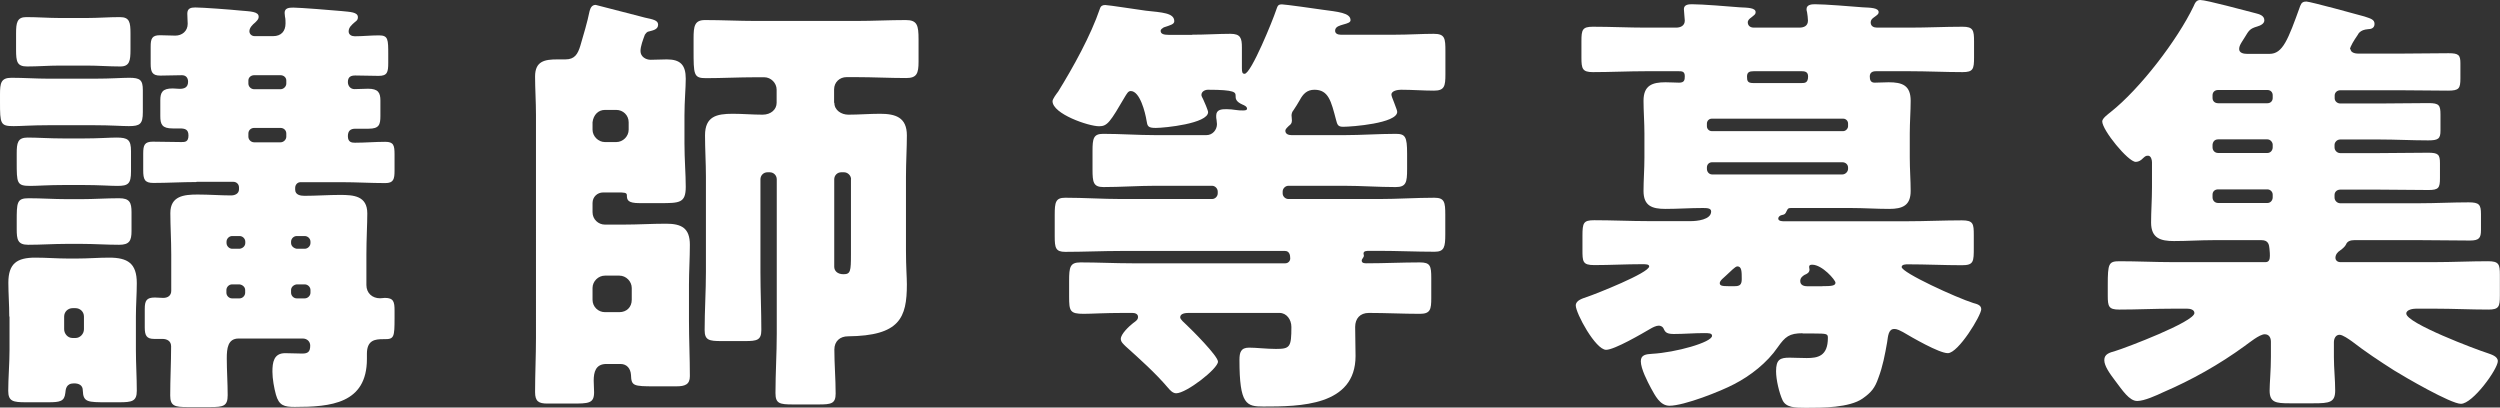 <?xml version="1.0" encoding="UTF-8"?><svg id="_レイヤー_2" xmlns="http://www.w3.org/2000/svg" viewBox="0 0 194.46 31.7"><rect x="0" y="0" width="194.46" height="31.7" fill="#333333" stroke="none"/><defs><style>.cls-1{fill:#fff;stroke-width:0px;}</style></defs><g id="_レイヤー_3"><path class="cls-1" d="M7.35,6.12c1.3,0,2.12-.07,2.7-.07.85,0,1.06.17,1.06.96v1.71c0,.92-.21,1.09-1.09,1.09-.55,0-1.4-.07-2.67-.07h-3.59c-1.3,0-2.12.07-2.7.07-1.03,0-1.06-.17-1.06-1.88v-.58c0-.89.07-1.3.89-1.3.96,0,1.92.07,2.87.07h3.59ZM.72,24.62c0-.92-.07-1.81-.07-2.63,0-1.5.68-1.95,2.09-1.95.85,0,1.71.07,2.53.07h.72c.86,0,1.68-.07,2.5-.07,1.44,0,2.15.44,2.15,1.98,0,.85-.07,1.71-.07,2.6v2.6c0,1.06.07,2.12.07,3.18,0,.82-.38.89-1.37.89h-.92c-1.54,0-1.88,0-1.91-.92,0-.41-.31-.55-.68-.55-.62,0-.65.45-.68.75-.07.65-.41.72-1.33.72h-1.74c-.99,0-1.37-.07-1.37-.89,0-.96.1-2.12.1-3.18v-2.6ZM6.77,1.4c.85,0,1.71-.07,2.56-.07.75,0,.82.41.82,1.27v1.27c0,.85-.07,1.3-.79,1.3-.89,0-1.74-.07-2.6-.07h-2.12c-.85,0-1.67.07-2.53.07-.79,0-.86-.38-.86-1.3v-1.27c0-.82.07-1.27.79-1.27.89,0,1.74.07,2.6.07h2.12ZM6.43,10.77c1.26,0,2.09-.07,2.63-.07.89,0,1.13.17,1.13,1.06v1.57c0,.96-.21,1.13-1.06,1.13-.58,0-1.4-.07-2.7-.07h-1.4c-1.3,0-2.12.07-2.67.07-1.06,0-1.06-.21-1.06-1.88v-.62c0-.85.07-1.26.85-1.26s1.68.07,2.87.07h1.4ZM6.36,15.49c.96,0,1.95-.07,2.91-.07.82,0,.96.34.96,1.09v1.47c0,.75-.17,1.06-.96,1.06-.99,0-1.95-.07-2.91-.07h-1.2c-.99,0-1.98.07-2.97.07-.82,0-.89-.41-.89-1.23v-.58c0-1.47,0-1.81.92-1.81.99,0,1.95.07,2.94.07h1.2ZM4.99,25.61c0,.34.27.68.65.68h.24c.34,0,.65-.31.65-.68v-.99c0-.38-.31-.65-.65-.65h-.24c-.34,0-.65.27-.65.65v.99ZM15.25,14.16c-1.09,0-2.22.07-3.32.07-.68,0-.79-.27-.79-.99v-1.3c0-.65.1-.92.75-.92.75,0,1.47.03,2.22.03.27,0,.55,0,.55-.51,0-.48-.27-.55-.68-.55h-.55c-.82,0-.96-.31-.96-.96v-1.23c0-.62.17-.92.96-.92.17,0,.38.03.55.03.34,0,.65-.1.65-.55,0-.31-.17-.51-.48-.51-.55,0-1.13.03-1.68.03-.62,0-.75-.27-.75-.92v-1.33c0-.62.1-.89.72-.89.41,0,.79.03,1.2.03.51,0,.96-.34.96-.92,0-.21-.03-.51-.03-.79,0-.41.27-.48.62-.48.55,0,2.84.17,3.49.24.79.07,1.44.07,1.44.48,0,.21-.14.31-.27.45-.21.17-.45.41-.45.68,0,.21.17.38.41.38h1.44c.62,0,.96-.38.96-.99,0-.14,0-.38-.04-.51,0-.07-.03-.21-.03-.31,0-.38.34-.41.68-.41.48,0,3.15.21,3.76.27.65.07,1.26.07,1.26.48,0,.21-.1.27-.24.38-.24.21-.48.41-.48.72,0,.27.24.38.48.38.62,0,1.23-.07,1.88-.07.72,0,.72.31.72,1.5v.62c0,.75-.07,1.03-.75,1.03-.58,0-1.2-.03-1.81-.03-.34,0-.58.1-.58.51,0,.31.21.55.51.55.38,0,.72-.03,1.06-.03.79,0,.96.31.96.92v1.2c0,.68-.1.99-.92.99h-1.03c-.38,0-.58.17-.58.58,0,.48.31.51.55.51.79,0,1.57-.07,2.36-.07.65,0,.72.27.72.99v1.23c0,.68-.07.99-.72.99-1.13,0-2.26-.07-3.35-.07h-3.25c-.24,0-.41.21-.41.44v.14c0,.41.41.48.72.48.92,0,1.85-.07,2.77-.07,1.06,0,2.12.07,2.12,1.44,0,.86-.07,1.98-.07,3.21v2.36c0,.62.45,1.03,1.06,1.03.14,0,.27-.03.38-.03.68,0,.75.31.75.99v.58c0,1.47-.04,1.64-.75,1.64h-.14c-.62,0-1.26.07-1.26,1.13v.41c0,3.49-2.84,3.73-5.61,3.73-.82,0-1.23-.1-1.47-.96-.14-.51-.27-1.23-.27-1.78,0-.72.1-1.44.99-1.44.45,0,.89.03,1.33.03s.62-.14.62-.62c0-.31-.24-.55-.58-.55h-4.99c-.85,0-.92.79-.92,1.54,0,.96.07,1.92.07,2.87,0,.85-.34.92-1.33.92h-1.81c-.96,0-1.33-.07-1.33-.89,0-1.27.07-2.56.07-3.83,0-.41-.31-.58-.68-.58h-.65c-.58,0-.72-.27-.72-.89v-1.44c0-.65.14-.89.79-.89.21,0,.41.03.65.03.34,0,.62-.17.62-.55v-2.84c0-1.09-.07-2.22-.07-3.21,0-1.33,1.06-1.44,2.12-1.44.89,0,1.81.07,2.6.07.31,0,.62-.14.62-.48v-.14c0-.27-.21-.44-.44-.44h-2.84ZM18.64,19.35c.24-.03.44-.21.44-.45v-.1c0-.24-.21-.44-.44-.44h-.58c-.24,0-.44.21-.44.44v.1c0,.24.21.45.44.45h.58ZM18.05,22.12c-.24,0-.44.21-.44.44v.21c0,.24.21.44.44.44h.58c.24,0,.44-.21.44-.44v-.21c0-.24-.21-.41-.44-.44h-.58ZM19.77,5.85c-.24,0-.45.17-.45.41v.24c0,.24.21.44.45.44h2.05c.24,0,.45-.21.45-.44v-.24c0-.24-.21-.41-.45-.41h-2.05ZM19.77,9.95c-.24,0-.45.17-.45.44v.24c0,.24.21.44.45.44h2.05c.24,0,.45-.21.45-.44v-.24c0-.27-.21-.44-.45-.44h-2.05ZM23.7,19.35c.24,0,.45-.21.45-.45v-.1c0-.24-.21-.44-.45-.44h-.62c-.24,0-.44.21-.44.44v.1c0,.24.21.41.44.45h.62ZM23.08,22.12c-.24.03-.44.21-.44.44v.21c0,.24.21.44.44.44h.62c.24,0,.45-.21.45-.44v-.21c0-.24-.21-.44-.45-.44h-.62Z"/><path class="cls-1" d="M46.33.38s3.08.79,3.45.89c.14.03.27.07.38.1.65.14,1.03.21,1.03.55,0,.38-.41.44-.65.51-.24.03-.27.14-.38.27-.14.38-.34.89-.34,1.27,0,.44.41.68.79.68.44,0,.85-.03,1.26-.03,1.06,0,1.47.44,1.47,1.5,0,.75-.1,1.74-.1,2.84v2.19c0,1.26.1,2.39.1,3.38,0,1.27-.48,1.27-2.02,1.27h-1.57c-.92,0-.99-.24-.99-.62,0-.21-.24-.21-.72-.21h-1.13c-.44,0-.82.34-.82.82v.72c0,.55.45.96.96.96h1.44c1.13,0,2.22-.07,3.32-.07,1.2,0,1.85.34,1.85,1.64,0,1.03-.07,2.09-.07,3.11v2.8c0,1.44.07,2.87.07,4.31,0,.65-.38.79-1.06.79h-1.64c-1.71,0-1.85-.03-1.88-.89-.03-.48-.31-.85-.82-.85h-1.09c-.85,0-.99.65-.99,1.3,0,.31.03.62.03.89,0,.89-.41.89-1.78.89h-1.85c-.68,0-.96-.17-.96-.89,0-1.4.07-2.8.07-4.24V8.96c0-1.06-.07-2.09-.07-3.01,0-1.2.75-1.33,1.74-1.33h.62c.72,0,.96-.41,1.16-1.06.24-.82.55-1.85.72-2.7.07-.24.17-.48.48-.48ZM46.09,10.09c0,.51.45.96.96.96h.89c.51,0,.96-.44.96-.96v-.58c0-.55-.44-.96-.96-.96h-.89c-.51,0-.89.38-.96.96v.58ZM49.14,22.4c0-.51-.44-.96-.96-.96h-1.13c-.51,0-.96.44-.96.96v.92c0,.55.45.96.96.96h1.13c.55,0,.96-.38.96-.96v-.92ZM64.9,8c0,.58.55.92,1.09.92.82,0,1.64-.07,2.46-.07,1.2,0,2.09.27,2.09,1.68,0,.99-.07,2.09-.07,3.21v5.78c0,1.23.07,2.05.07,2.6,0,2.6-.55,4-4.58,4.04-.62,0-1.06.38-1.06,1.03,0,1.13.1,2.29.1,3.42,0,.79-.34.85-1.33.85h-1.98c-1.06,0-1.37-.07-1.37-.89,0-1.54.1-3.08.1-4.62v-12c0-.31-.24-.55-.55-.55h-.17c-.31,0-.55.24-.55.55v7.21c0,1.5.07,3.01.07,4.51,0,.79-.34.86-1.26.86h-1.85c-.96,0-1.3-.07-1.3-.86,0-1.5.1-3.01.1-4.51v-7.42c0-1.06-.07-2.15-.07-3.21,0-1.47.89-1.68,2.15-1.68.79,0,1.54.07,2.33.07.65,0,1.09-.41,1.09-.92v-1.03c0-.51-.44-.96-.96-.96h-.68c-1.3,0-2.6.07-3.86.07-.96,0-.96-.27-.96-2.22v-.86c0-.96.07-1.44.89-1.44,1.33,0,2.63.07,3.93.07h7.86c1.26,0,2.57-.07,3.83-.07.89,0,.99.41.99,1.5v1.74c0,.92-.14,1.27-.96,1.27-1.3,0-2.6-.07-3.86-.07h-.79c-.51,0-.96.38-.96.96v1.03ZM66.2,13.95c0-.31-.27-.55-.55-.55h-.21c-.31,0-.55.24-.55.55v6.8c0,.31.24.58.72.58.55,0,.58-.24.58-1.54v-5.85Z"/><path class="cls-1" d="M92.7,2.7c1.06,0,2.09-.07,3.01-.07.79,0,.89.34.89,1.06v1.61c0,.31.03.44.21.44.51,0,2.22-4.24,2.43-4.89.14-.38.14-.51.48-.51.21,0,2.67.34,3.11.41,1.23.17,2.22.24,2.22.82,0,.17-.21.24-.58.34-.21.07-.62.14-.62.48,0,.24.24.31.44.31h4.21c1.06,0,2.12-.07,3.01-.07s.92.34.92,1.37v1.78c0,.92-.07,1.27-.89,1.27s-1.71-.07-2.56-.07c-.24,0-.75.07-.75.38,0,.1.1.34.21.62.1.31.24.58.24.72,0,.89-3.52,1.16-4.21,1.16-.41,0-.45-.17-.55-.55-.38-1.44-.58-2.33-1.68-2.33-.58,0-.89.34-1.13.79-.14.24-.34.58-.51.82-.07.07-.14.24-.14.38,0,.1.03.24.03.41,0,.21-.1.31-.24.41-.1.1-.27.24-.27.38,0,.27.27.34.48.34h4.1c1.33,0,2.67-.1,4-.1.75,0,.89.21.89,1.54v1.2c0,1.03-.07,1.4-.89,1.4-1.33,0-2.67-.1-4-.1h-4.34c-.24,0-.45.21-.45.45v.14c0,.24.21.44.45.44h7.04c1.44,0,2.87-.1,4.31-.1.79,0,.85.34.85,1.33v1.5c0,.99-.07,1.37-.82,1.37-1.47,0-2.91-.07-4.34-.07h-.72c-.24,0-.48,0-.48.21,0,.07.03.1.03.17s-.07.17-.1.21c-.04.07-.07.1-.07.17,0,.21.24.21.38.21,1.4,0,2.77-.07,4.14-.07.82,0,.89.27.89,1.23v1.54c0,.89-.07,1.23-.89,1.23-1.3,0-2.63-.07-3.97-.07-.68,0-1.06.44-1.06,1.09,0,.75.03,1.5.03,2.26,0,3.9-4.34,3.93-7.18,3.93-1.3,0-1.85-.14-1.85-3.62,0-.58.1-.96.75-.96.55,0,1.37.1,2.09.1,1.09,0,1.2-.14,1.2-1.71,0-.58-.38-1.09-.92-1.09h-7.08c-.21,0-.65.03-.65.34,0,.17.34.44.48.58.41.38,2.46,2.43,2.46,2.87,0,.55-2.46,2.46-3.25,2.46-.27,0-.48-.24-.65-.44-.99-1.16-2.15-2.19-3.28-3.21-.17-.17-.38-.34-.38-.58,0-.38.65-.99.96-1.23.24-.17.38-.27.38-.48,0-.24-.24-.31-.44-.31h-.68c-1.5,0-2.5.07-3.11.07-1.06,0-1.13-.21-1.13-1.33v-1.23c0-1.09.07-1.44.89-1.44,1.33,0,2.67.07,4,.07h11.93c.21,0,.38-.17.38-.38,0-.27-.07-.58-.41-.58h-12.75c-1.44,0-2.91.07-4.34.07-.75,0-.82-.31-.82-1.2v-1.68c0-.99.07-1.33.82-1.33,1.47,0,2.91.1,4.34.1h7.08c.24,0,.44-.21.44-.44v-.14c0-.24-.21-.45-.44-.45h-4.41c-1.33,0-2.7.1-4.04.1-.79,0-.85-.38-.85-1.37v-1.44c0-.96.07-1.33.82-1.33,1.37,0,2.7.1,4.07.1h3.97c.48,0,.82-.41.82-.86,0-.1-.03-.21-.03-.31-.03-.1-.03-.24-.03-.34,0-.48.41-.51.79-.51.27,0,.51.03.79.07.17.03.34.03.51.03.1,0,.31,0,.31-.14,0-.17-.24-.27-.34-.31-.55-.24-.55-.48-.55-.68,0-.27,0-.48-2.15-.48-.24,0-.51.14-.51.41,0,.1.1.24.14.34.07.14.38.86.38.99,0,.89-3.39,1.23-4.07,1.23-.62,0-.65-.14-.72-.58-.1-.62-.51-2.29-1.23-2.29-.21,0-.31.24-.41.38-1.2,2.05-1.4,2.36-2.05,2.36-.82,0-3.62-.96-3.62-1.95,0-.17.31-.58.44-.75,1.16-1.88,2.53-4.34,3.25-6.46.07-.21.21-.27.41-.27.24,0,2.67.38,3.15.44,1.27.14,2.22.17,2.22.82,0,.24-.31.31-.82.48-.1.07-.24.14-.24.27,0,.24.24.31.62.31h1.85Z"/><path class="cls-1" d="M140.23,25.92c-1.06,0-1.37.27-1.95,1.09-.82,1.2-2.12,2.22-3.39,2.87-1.03.55-3.9,1.68-5.03,1.68-.75,0-1.13-.82-1.44-1.37-.27-.51-.79-1.5-.79-2.09,0-.51.41-.55.89-.58,1.81-.1,4.65-.89,4.65-1.4,0-.21-.27-.21-.62-.21-.79,0-1.57.07-2.36.07-.65,0-.68-.21-.82-.48-.07-.1-.21-.17-.34-.17-.21,0-.48.14-.65.24-.65.38-2.8,1.64-3.45,1.64-.82,0-2.36-2.84-2.36-3.45,0-.41.55-.55.92-.68.62-.21,4.79-1.85,4.79-2.36,0-.17-.27-.17-.58-.17-1.23,0-2.46.07-3.69.07-.92,0-.92-.27-.92-1.23v-1.03c0-1.03.07-1.23.92-1.23,1.4,0,2.8.07,4.24.07h3.28c.44,0,1.57-.1,1.57-.75,0-.27-.34-.27-.68-.27-.96,0-1.92.07-2.87.07-1.06,0-1.71-.24-1.71-1.4,0-.82.07-1.68.07-2.6v-1.85c0-.89-.07-1.78-.07-2.56,0-1.2.68-1.44,1.71-1.44.38,0,.79.03,1.06.03.41,0,.44-.21.44-.51,0-.38-.24-.38-.48-.38h-2.53c-1.37,0-2.77.07-4.14.07-.82,0-.89-.27-.89-1.13v-1.27c0-.89.07-1.13.89-1.13,1.4,0,2.77.07,4.14.07h2.33c.34,0,.68-.14.68-.55,0-.14-.07-.72-.07-.89,0-.34.34-.38.62-.38.82,0,2.84.17,3.73.24.62.03,1.23.03,1.23.38,0,.17-.1.21-.34.41-.14.1-.27.21-.27.38s.1.41.48.41h3.52c.38,0,.68-.14.68-.55,0-.14-.04-.51-.07-.65-.04-.14-.04-.17-.04-.24,0-.34.38-.38.65-.38.79,0,2.84.17,3.73.24.58.03,1.23.03,1.23.38,0,.14-.1.21-.38.41-.14.1-.24.21-.24.38,0,.31.24.41.51.41h2.5c1.4,0,2.77-.07,4.14-.07.82,0,.89.27.89,1.13v1.27c0,.89-.07,1.13-.89,1.13-1.37,0-2.74-.07-4.14-.07h-2.6c-.27,0-.48.1-.48.41,0,.27.07.48.38.48.34,0,.75-.03,1.09-.03,1.06,0,1.71.24,1.71,1.44,0,.79-.07,1.68-.07,2.56v1.85c0,.92.07,1.78.07,2.6,0,1.13-.62,1.4-1.67,1.4-.99,0-1.98-.07-2.98-.07h-4.62c-.21,0-.27,0-.38.24-.1.24-.17.27-.38.31-.14.03-.27.14-.27.27,0,.21.34.21.41.21h9.64c1.4,0,2.84-.07,4.24-.07.89,0,.92.27.92,1.16v.96c0,1.09,0,1.37-.92,1.37-1.4,0-2.8-.07-4.21-.07-.14,0-.48,0-.48.21,0,.44,4.27,2.39,5.57,2.8.24.07.62.14.62.48,0,.48-1.78,3.42-2.6,3.42-.68,0-2.8-1.23-3.49-1.64-.21-.1-.41-.24-.68-.24-.45,0-.48.55-.55,1.03-.17.96-.34,1.88-.68,2.77-.27.79-.55,1.13-1.23,1.61-1.03.72-3.15.72-4.41.72-.89,0-1.54-.03-1.81-.58-.27-.58-.51-1.61-.51-2.26,0-.92.31-1.06,1.06-1.06.34,0,.79.03,1.33.03.85,0,1.64-.14,1.64-1.57,0-.31-.07-.34-1.09-.34h-.89ZM143.75,9.61c0-.21-.17-.38-.38-.38h-10.22c-.21,0-.38.17-.38.38v.21c0,.21.17.38.38.38h10.22c.21,0,.38-.21.38-.38v-.21ZM143.75,13.03c0-.21-.17-.41-.45-.41h-10.12c-.24,0-.41.17-.41.41v.1c0,.24.17.44.41.44h10.12c.24,0,.45-.21.45-.44v-.1ZM134.93,22.26c.38,0,.55-.1.55-.55,0-.58,0-.99-.34-.99-.17,0-.51.38-.89.72-.14.14-.48.38-.48.58s.17.24.68.24h.48ZM140.13,6.46c.24,0,.51,0,.51-.51,0-.31-.17-.41-.48-.41h-3.76c-.31,0-.51.07-.51.41s.04.51.48.51h3.76ZM141.74,22.26c.72,0,1.03-.03,1.03-.27,0-.21-1.03-1.4-1.81-1.4-.14,0-.24.03-.24.17,0,.07.03.14.03.21,0,.24-.21.34-.38.41-.17.1-.34.24-.34.48,0,.34.31.41.58.41h1.13Z"/><path class="cls-1" d="M182.84,3.83c0,.27.38.34.58.34h3.21c1.27,0,2.57-.03,3.83-.03.79,0,.92.14.92.79v1.16c0,.79-.1.96-.96.96-1.27,0-2.53-.03-3.8-.03h-4.58c-.24,0-.44.17-.44.41v.21c0,.24.21.41.44.41h3.04c1.26,0,2.53-.03,3.83-.03.82,0,.92.17.92.89v1.26c0,.62-.17.75-.96.75-1.27,0-2.53-.07-3.8-.07h-3.04c-.27,0-.44.24-.44.41v.21c0,.24.21.44.44.44h3.01c1.27,0,2.56-.03,3.83-.03.79,0,.92.14.92.82v1.16c0,.75-.1.92-.89.92-1.3,0-2.57-.03-3.86-.03h-3.01c-.24,0-.44.17-.44.41v.21c0,.24.21.44.44.44h6.19c1.27,0,2.53-.07,3.8-.07.82,0,.96.17.96.92v1.23c0,.62-.14.82-.86.82-1.3,0-2.6-.03-3.9-.03h-5.09c-.27,0-.55.07-.65.34q-.1.21-.48.48c-.17.1-.34.31-.34.55,0,.21.17.34.38.34h7.35c1.4,0,2.77-.07,4.14-.07.85,0,.92.24.92,1.06v1.61c0,.86-.07,1.09-.89,1.09-1.4,0-2.77-.07-4.17-.07h-1.47c-.21,0-.75.07-.75.38,0,.75,5.44,2.8,6.33,3.08.27.1.79.24.79.62,0,.62-1.95,3.32-2.87,3.32-.79,0-4.38-2.09-5.2-2.6-1.13-.72-2.22-1.44-3.28-2.26-.24-.17-.72-.51-.96-.51-.31,0-.44.31-.44.58v1.16c0,.89.1,1.74.1,2.6,0,.92-.44.99-1.68.99h-1.88c-1.06,0-1.54-.07-1.54-.99,0-.58.1-1.57.1-2.6v-1.2c0-.31-.14-.58-.48-.58-.41,0-1.23.68-1.57.92-1.98,1.44-4.1,2.63-6.33,3.59-.51.24-1.47.68-2.02.68-.62,0-1.16-.85-1.71-1.57-.44-.58-.85-1.16-.85-1.61,0-.48.41-.58.89-.72.79-.24,6.12-2.26,6.12-2.94,0-.27-.34-.34-.55-.34h-1.13c-1.4,0-2.77.07-4.17.07-.82,0-.89-.24-.89-1.09v-.82c0-1.68.07-1.85.92-1.85,1.37,0,2.74.07,4.14.07h7.21c.27,0,.34-.21.34-.48,0-.1,0-.31-.03-.55-.03-.31-.07-.68-.62-.68h-3.73c-1.03,0-2.05.07-3.08.07s-1.78-.21-1.78-1.44c0-.86.07-1.78.07-2.74v-1.95c0-.17-.07-.51-.31-.51-.21,0-.24.07-.51.31-.17.14-.34.17-.45.17-.58,0-2.6-2.46-2.6-3.15,0-.24.48-.58.65-.72,2.29-1.81,5.2-5.61,6.46-8.24.1-.24.21-.48.51-.48.48,0,3.59.85,4.31,1.03.27.07.68.17.68.55,0,.27-.31.41-.55.48-.58.17-.65.31-.96.82-.1.17-.17.27-.24.38-.1.17-.21.34-.21.55,0,.31.34.38.62.38h1.74c1.03,0,1.44-1.09,2.39-3.73.1-.27.24-.34.48-.34.27,0,4.07,1.03,4.51,1.16.51.17.79.24.79.58,0,.31-.24.41-.51.41-.31.03-.51.1-.68.27-.04.03-.07.1-.14.21-.24.34-.58.89-.58,1.09ZM172.1,7.62c0,.24.17.41.44.41h3.83c.24,0,.41-.17.41-.41v-.21c0-.24-.17-.41-.41-.41h-3.83c-.27,0-.44.17-.44.41v.21ZM172.1,11.46c0,.24.17.44.44.44h3.83c.24,0,.41-.21.41-.44v-.21c0-.17-.17-.41-.41-.41h-3.83c-.27,0-.41.17-.44.41v.21ZM172.1,15.35c0,.24.17.44.44.44h3.83c.24,0,.41-.21.41-.44v-.21c0-.24-.21-.41-.41-.41h-3.83c-.27,0-.44.17-.44.41v.21Z"/></g></svg>